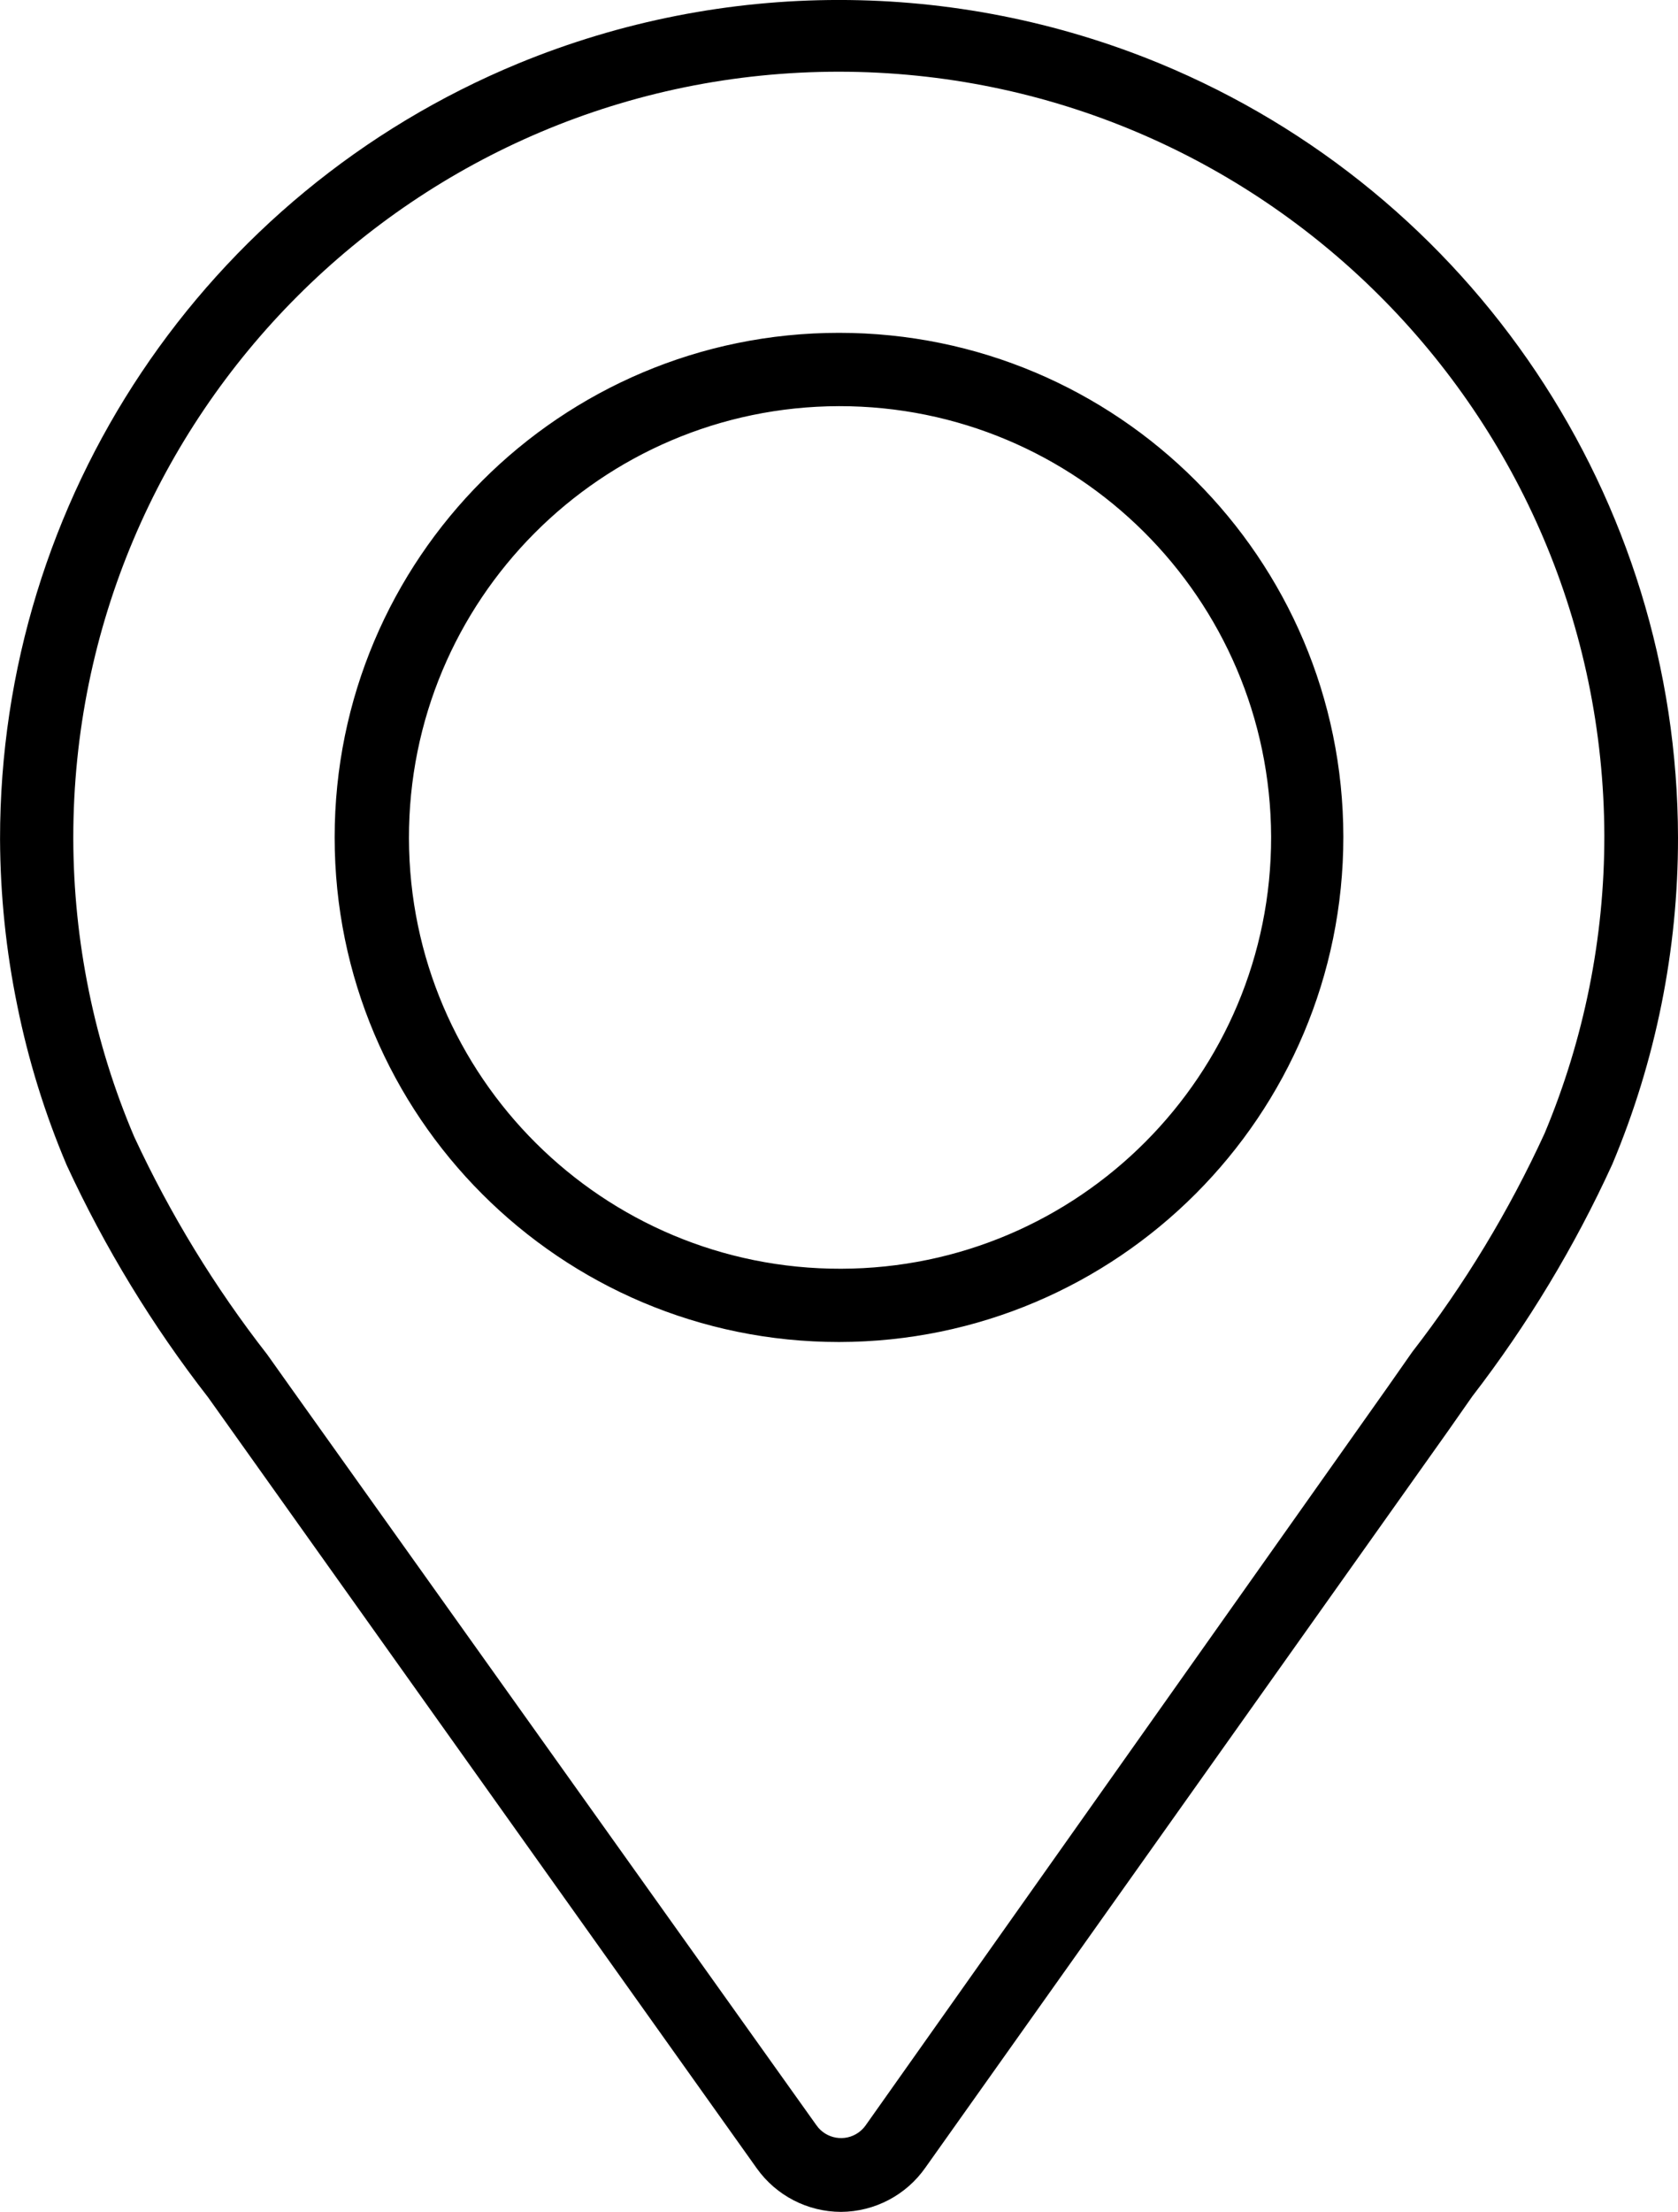 <!-- Generator: Adobe Illustrator 18.1.1, SVG Export Plug-In  -->
<svg version="1.1"
	 xmlns="http://www.w3.org/2000/svg" xmlns:xlink="http://www.w3.org/1999/xlink" xmlns:a="http://ns.adobe.com/AdobeSVGViewerExtensions/3.0/"
	 x="0px" y="0px" width="36.428px" height="47.995px" viewBox="0 0 36.428 47.995" enable-background="new 0 0 36.428 47.995"
	 xml:space="preserve">
<defs>
</defs>
<path d="M18.259,47.995c-0.727-0.001-1.409-0.353-1.831-0.946L4.518,30.321c-1.211-1.556-2.241-3.246-3.069-5.036
	c-0.473-1.114-0.833-2.273-1.073-3.46c-0.245-1.19-0.37-2.402-0.375-3.617C-0.004,10.835,4.441,4.188,11.257,1.375
	c4.457-1.834,9.457-1.834,13.914,0c6.804,2.81,11.247,9.441,11.257,16.803c0.002,2.433-0.483,4.842-1.426,7.084
	c-0.818,1.789-1.838,3.478-3.039,5.036l-0.525,0.75L20.09,47.034C19.672,47.632,18.989,47.99,18.259,47.995z M18.214,1.556
	c-9.181,0-16.623,7.442-16.623,16.623c0,0.008,0,0.015,0,0.023c0.003,1.109,0.116,2.215,0.338,3.302
	c0.22,1.084,0.55,2.142,0.983,3.159c0.78,1.681,1.749,3.267,2.889,4.728l0.533,0.75l11.392,15.977
	c0.208,0.294,0.616,0.364,0.91,0.156c0.06-0.043,0.113-0.095,0.156-0.156l11.34-16.03l0.525-0.75c1.136-1.466,2.1-3.058,2.874-4.743
	c0.858-2.046,1.3-4.243,1.298-6.462C34.8,8.975,27.372,1.564,18.214,1.556z M18.214,29.12c-6.047,0-10.949-4.902-10.949-10.949
	S12.167,7.222,18.214,7.222c6.041,0,10.941,4.893,10.949,10.934C29.163,24.206,24.263,29.112,18.214,29.12z M18.214,8.813
	c-5.168,0.012-9.348,4.212-9.336,9.381c0.012,5.168,4.212,9.348,9.381,9.336c5.166-0.012,9.344-4.208,9.336-9.373
	C27.578,12.988,23.382,8.808,18.214,8.813z"/>
</svg>
